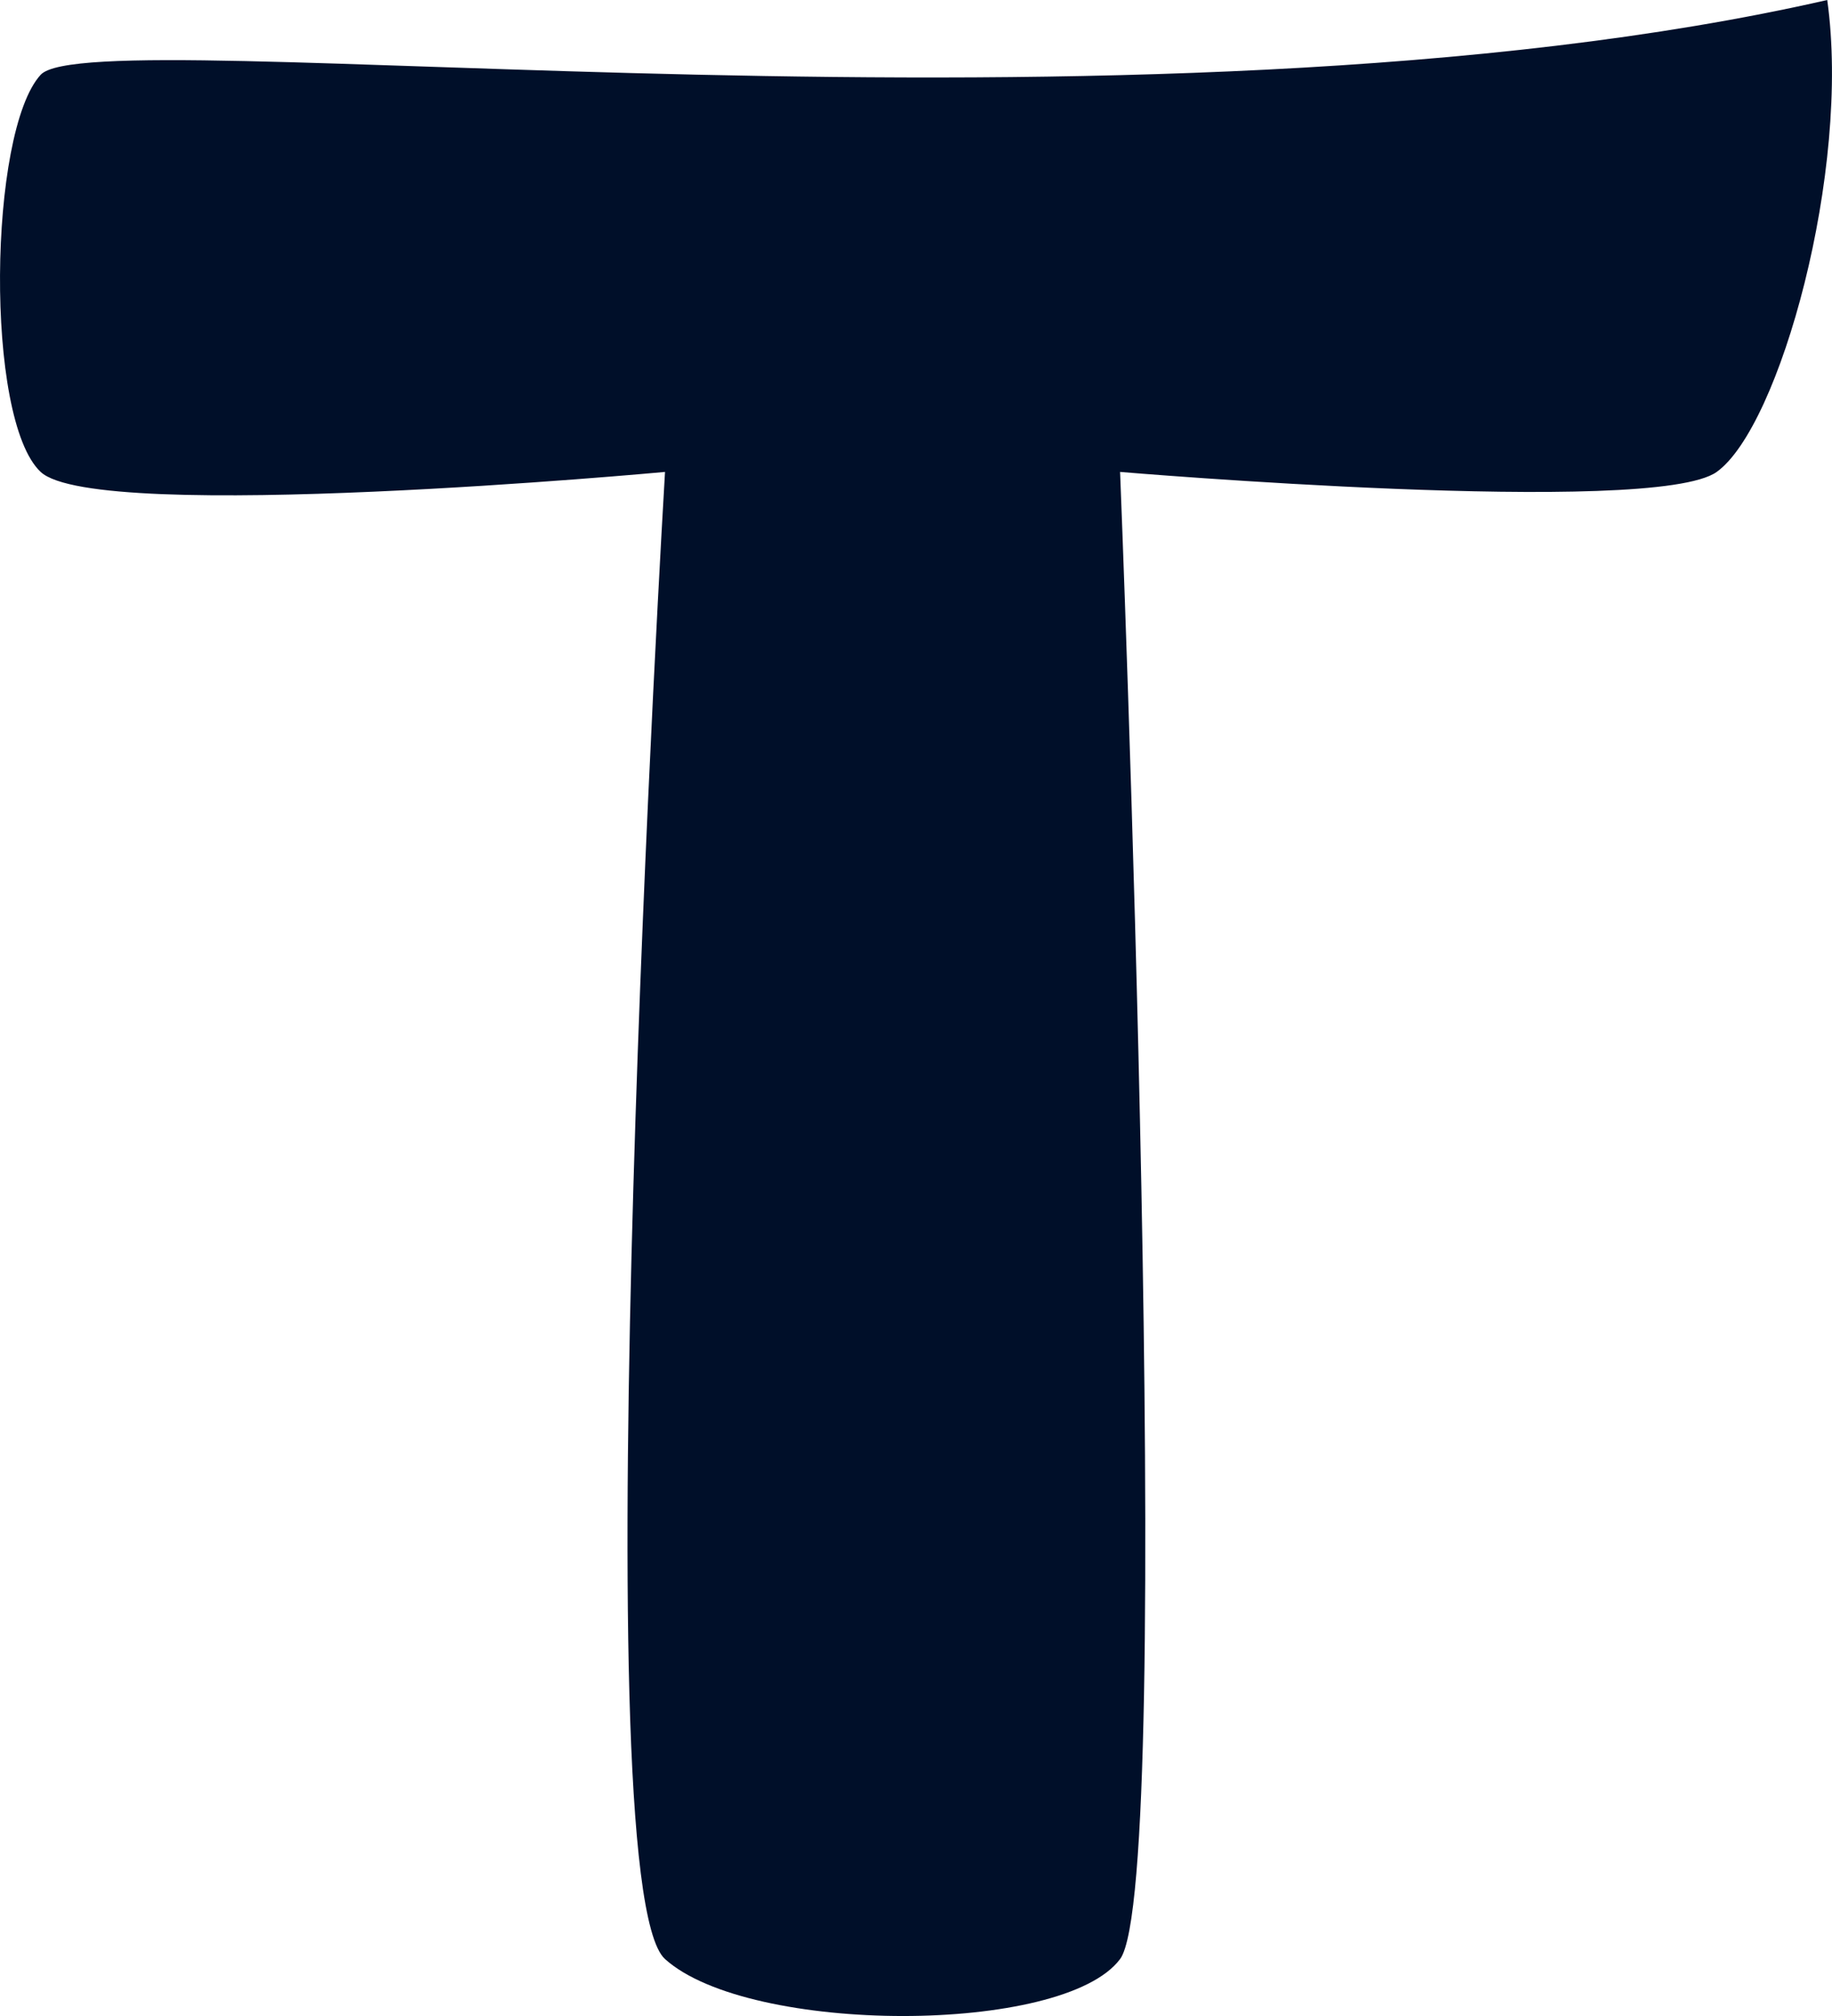 <svg width="30" height="33" viewBox="0 0 30 33" fill="none" xmlns="http://www.w3.org/2000/svg">
<path d="M29.922 0C30.314 2.79 29.143 6.988 28.112 7.725C27.081 8.463 18.342 7.725 18.342 7.725C18.342 7.725 19.271 30.824 18.342 32.068C17.414 33.311 12.272 33.311 10.89 32.068C9.508 30.824 10.89 7.725 10.89 7.725C10.89 7.725 1.586 8.587 0.666 7.725C-0.254 6.864 -0.189 2.155 0.666 1.224C1.521 0.293 18.707 2.559 29.922 0Z" fill="#000F29"/>
</svg>
